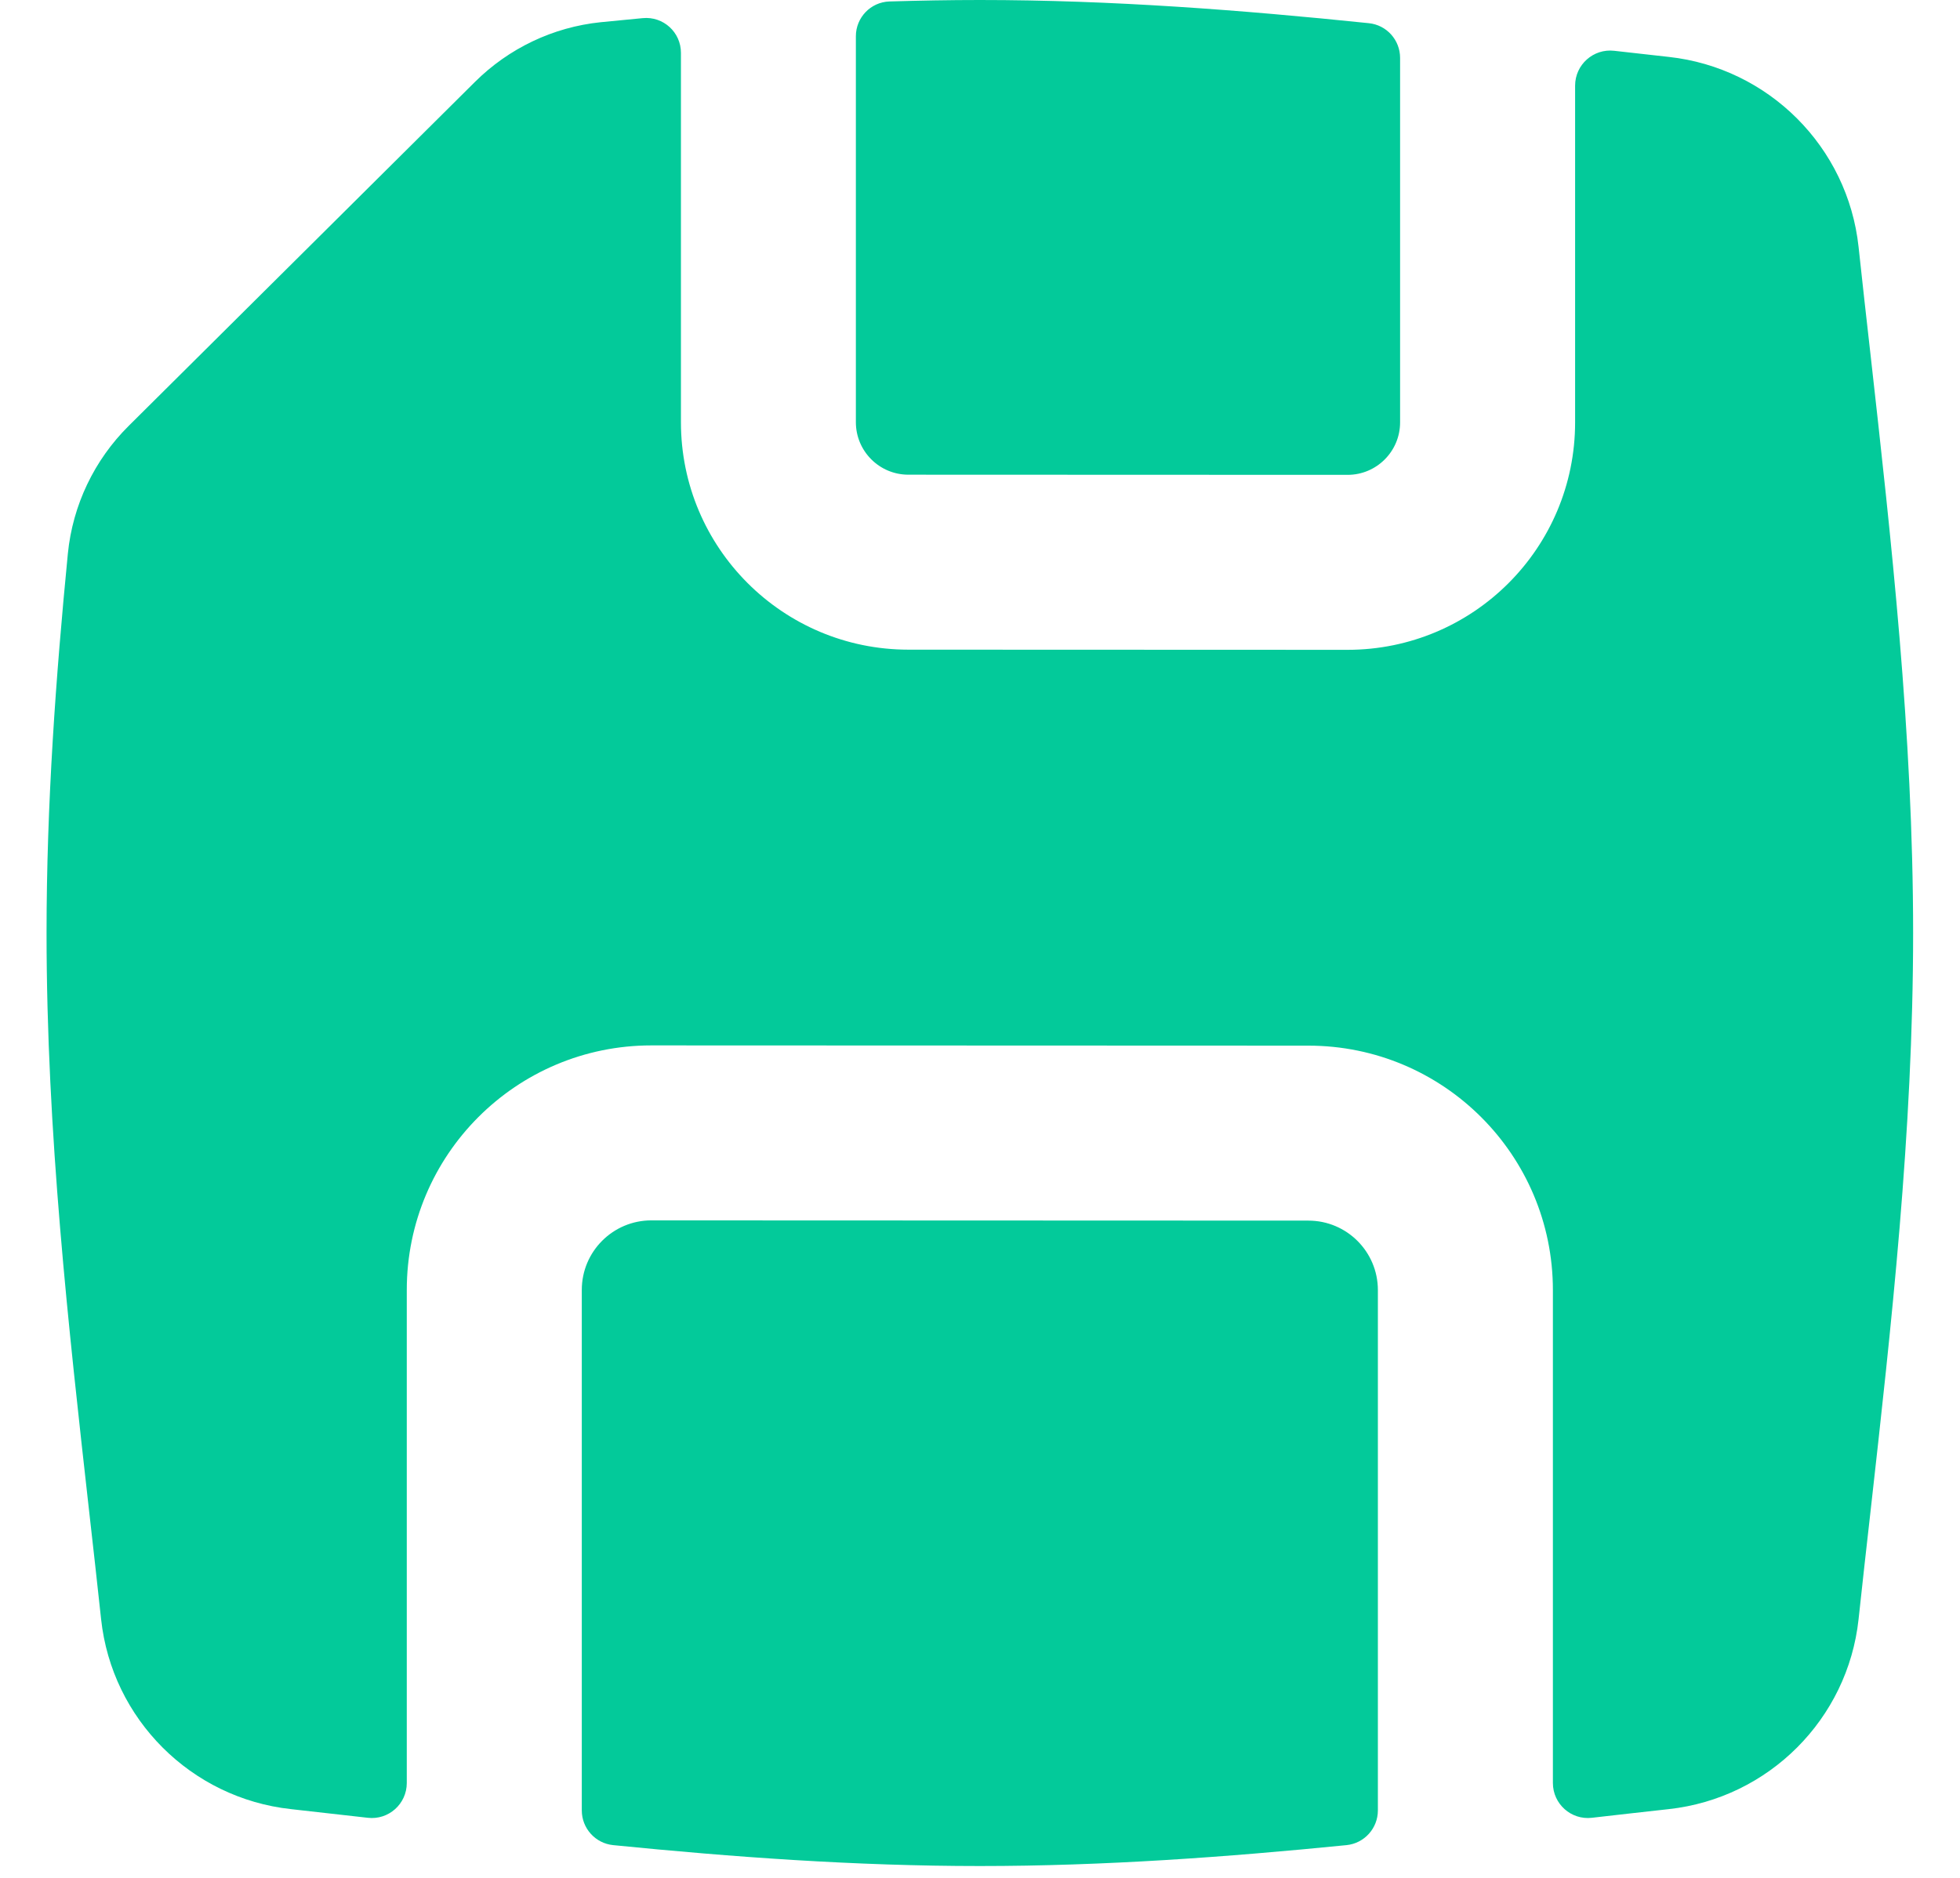 <svg width="24" height="23" viewBox="0 0 24 23" fill="none" xmlns="http://www.w3.org/2000/svg">
<path fill-rule="evenodd" clip-rule="evenodd" d="M8.338 0.647C8.338 0.395 8.122 0.198 7.871 0.222C7.699 0.238 7.527 0.255 7.356 0.272C6.771 0.332 6.228 0.593 5.815 1.004L1.575 5.217C1.155 5.634 0.89 6.186 0.831 6.78C0.684 8.286 0.57 9.84 0.57 11.428C0.57 13.87 0.839 16.257 1.091 18.506C1.142 18.953 1.191 19.396 1.238 19.832C1.37 21.056 2.34 22.024 3.562 22.158C3.872 22.192 4.186 22.228 4.503 22.264C4.758 22.294 4.981 22.094 4.981 21.838V15.799C4.981 14.145 6.322 12.804 7.976 12.804L16.021 12.807C17.675 12.807 19.015 14.148 19.015 15.801V21.838C19.015 22.094 19.238 22.294 19.493 22.264C19.81 22.228 20.123 22.192 20.434 22.158C21.656 22.024 22.626 21.056 22.758 19.832C22.805 19.396 22.854 18.953 22.905 18.506C23.157 16.257 23.426 13.87 23.426 11.428C23.426 8.986 23.157 6.599 22.905 4.349V4.349V4.349V4.349C22.854 3.902 22.805 3.46 22.758 3.024C22.626 1.799 21.656 0.831 20.434 0.697C20.213 0.673 19.99 0.648 19.765 0.622C19.511 0.593 19.287 0.792 19.287 1.049V5.173C19.287 6.712 18.04 7.959 16.5 7.959L11.122 7.957C9.584 7.956 8.338 6.709 8.338 5.171V0.647ZM17.144 0.709C17.144 0.49 16.979 0.306 16.761 0.284C15.214 0.124 13.617 0 11.998 0C11.627 0 11.258 0.007 10.89 0.018C10.661 0.026 10.48 0.215 10.48 0.444V5.171C10.48 5.526 10.768 5.814 11.123 5.814L16.501 5.816C16.856 5.816 17.144 5.528 17.144 5.173V0.709ZM11.998 22.855C10.474 22.855 8.97 22.745 7.508 22.599C7.29 22.577 7.124 22.393 7.124 22.174V15.799C7.124 15.328 7.506 14.947 7.976 14.947L16.021 14.95C16.491 14.95 16.872 15.331 16.872 15.801V22.174C16.872 22.393 16.706 22.577 16.488 22.599C15.026 22.745 13.522 22.855 11.998 22.855Z" fill="#03CA9A"/>
</svg>
